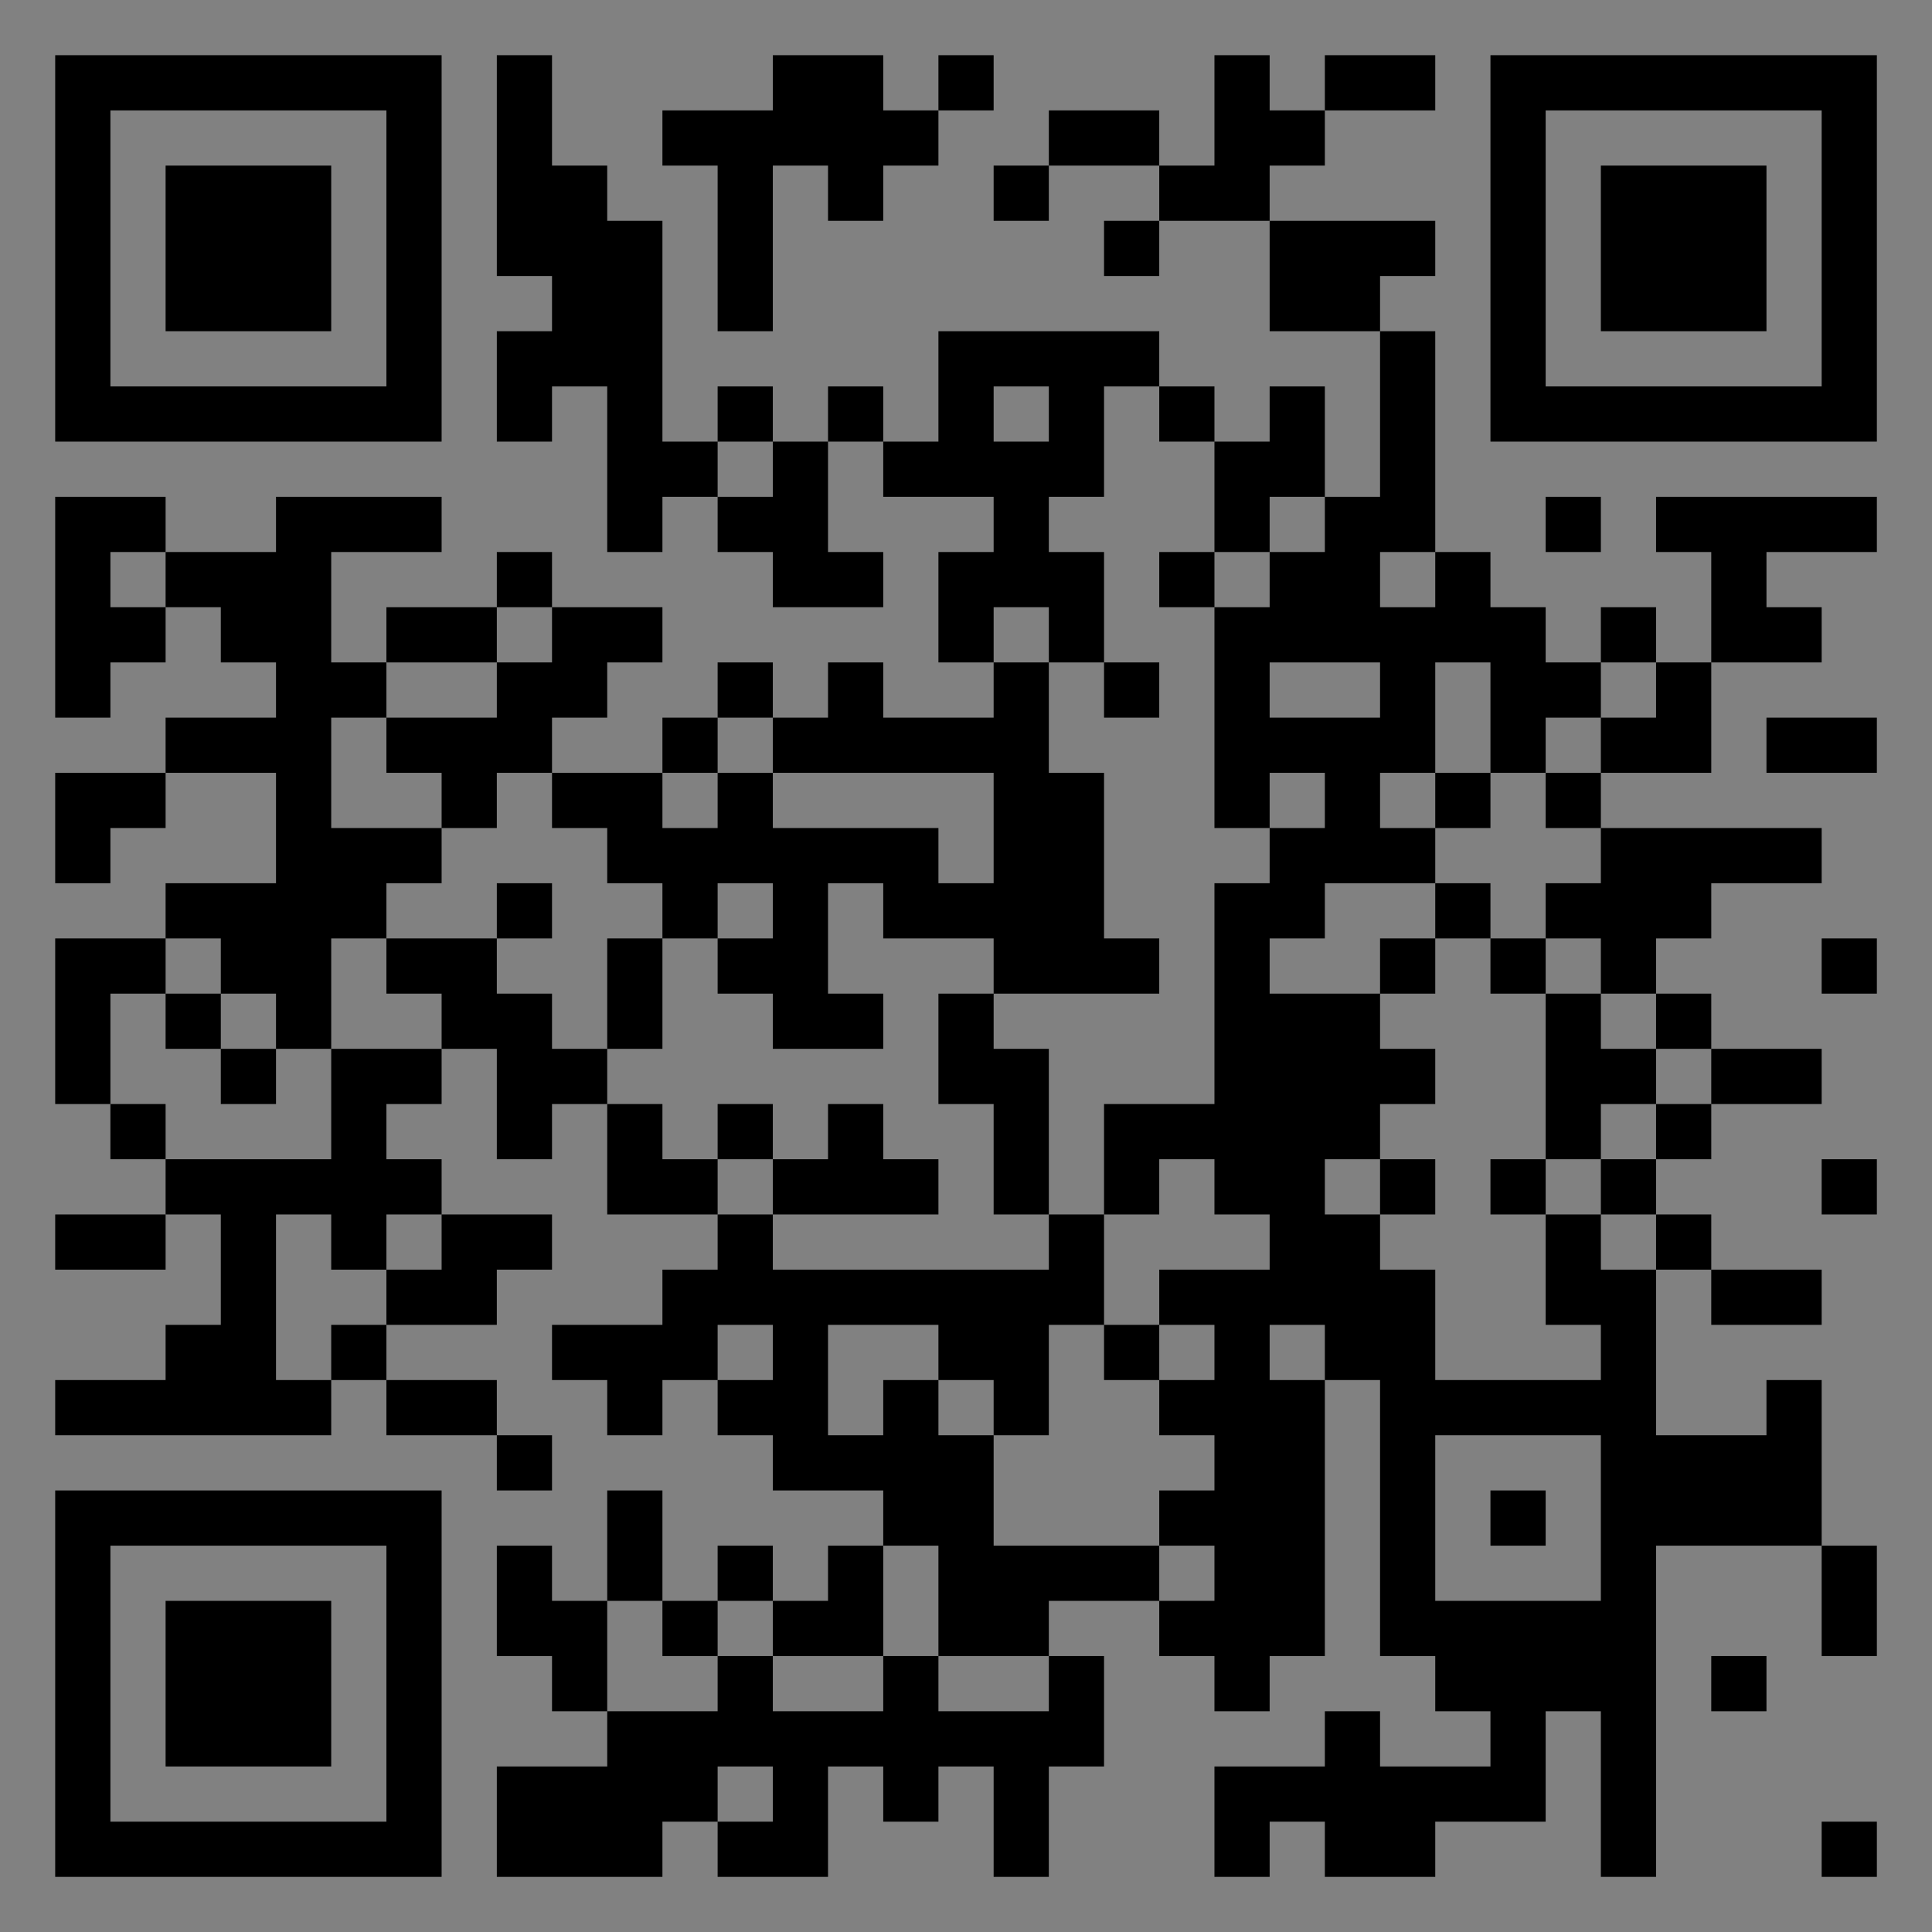 <?xml version="1.0" encoding="UTF-8"?>
<svg xmlns="http://www.w3.org/2000/svg" version="1.1" width="400" height="400" viewBox="0 0 400 400"><rect x="0" y="0" width="400" height="400" fill="#808080" stroke="none"/><rect x="0" y="0" width="400" height="400" fill="#ffffff" fill-opacity="0.01"/><g transform="scale(11.429)"><g transform="translate(1.000,1.000)"><path fill-rule="evenodd" d="M8 0L8 4L9 4L9 5L8 5L8 7L9 7L9 6L10 6L10 9L11 9L11 8L12 8L12 9L13 9L13 10L15 10L15 9L14 9L14 7L15 7L15 8L17 8L17 9L16 9L16 11L17 11L17 12L15 12L15 11L14 11L14 12L13 12L13 11L12 11L12 12L11 12L11 13L9 13L9 12L10 12L10 11L11 11L11 10L9 10L9 9L8 9L8 10L6 10L6 11L5 11L5 9L7 9L7 8L4 8L4 9L2 9L2 8L0 8L0 12L1 12L1 11L2 11L2 10L3 10L3 11L4 11L4 12L2 12L2 13L0 13L0 15L1 15L1 14L2 14L2 13L4 13L4 15L2 15L2 16L0 16L0 19L1 19L1 20L2 20L2 21L0 21L0 22L2 22L2 21L3 21L3 23L2 23L2 24L0 24L0 25L5 25L5 24L6 24L6 25L8 25L8 26L9 26L9 25L8 25L8 24L6 24L6 23L8 23L8 22L9 22L9 21L7 21L7 20L6 20L6 19L7 19L7 18L8 18L8 20L9 20L9 19L10 19L10 21L12 21L12 22L11 22L11 23L9 23L9 24L10 24L10 25L11 25L11 24L12 24L12 25L13 25L13 26L15 26L15 27L14 27L14 28L13 28L13 27L12 27L12 28L11 28L11 26L10 26L10 28L9 28L9 27L8 27L8 29L9 29L9 30L10 30L10 31L8 31L8 33L11 33L11 32L12 32L12 33L14 33L14 31L15 31L15 32L16 32L16 31L17 31L17 33L18 33L18 31L19 31L19 29L18 29L18 28L20 28L20 29L21 29L21 30L22 30L22 29L23 29L23 24L24 24L24 29L25 29L25 30L26 30L26 31L24 31L24 30L23 30L23 31L21 31L21 33L22 33L22 32L23 32L23 33L25 33L25 32L27 32L27 30L28 30L28 33L29 33L29 27L32 27L32 29L33 29L33 27L32 27L32 24L31 24L31 25L29 25L29 22L30 22L30 23L32 23L32 22L30 22L30 21L29 21L29 20L30 20L30 19L32 19L32 18L30 18L30 17L29 17L29 16L30 16L30 15L32 15L32 14L28 14L28 13L30 13L30 11L32 11L32 10L31 10L31 9L33 9L33 8L29 8L29 9L30 9L30 11L29 11L29 10L28 10L28 11L27 11L27 10L26 10L26 9L25 9L25 5L24 5L24 4L25 4L25 3L22 3L22 2L23 2L23 1L25 1L25 0L23 0L23 1L22 1L22 0L21 0L21 2L20 2L20 1L18 1L18 2L17 2L17 3L18 3L18 2L20 2L20 3L19 3L19 4L20 4L20 3L22 3L22 5L24 5L24 8L23 8L23 6L22 6L22 7L21 7L21 6L20 6L20 5L16 5L16 7L15 7L15 6L14 6L14 7L13 7L13 6L12 6L12 7L11 7L11 3L10 3L10 2L9 2L9 0ZM13 0L13 1L11 1L11 2L12 2L12 5L13 5L13 2L14 2L14 3L15 3L15 2L16 2L16 1L17 1L17 0L16 0L16 1L15 1L15 0ZM17 6L17 7L18 7L18 6ZM19 6L19 8L18 8L18 9L19 9L19 11L18 11L18 10L17 10L17 11L18 11L18 13L19 13L19 16L20 16L20 17L17 17L17 16L15 16L15 15L14 15L14 17L15 17L15 18L13 18L13 17L12 17L12 16L13 16L13 15L12 15L12 16L11 16L11 15L10 15L10 14L9 14L9 13L8 13L8 14L7 14L7 13L6 13L6 12L8 12L8 11L9 11L9 10L8 10L8 11L6 11L6 12L5 12L5 14L7 14L7 15L6 15L6 16L5 16L5 18L4 18L4 17L3 17L3 16L2 16L2 17L1 17L1 19L2 19L2 20L5 20L5 18L7 18L7 17L6 17L6 16L8 16L8 17L9 17L9 18L10 18L10 19L11 19L11 20L12 20L12 21L13 21L13 22L18 22L18 21L19 21L19 23L18 23L18 25L17 25L17 24L16 24L16 23L14 23L14 25L15 25L15 24L16 24L16 25L17 25L17 27L20 27L20 28L21 28L21 27L20 27L20 26L21 26L21 25L20 25L20 24L21 24L21 23L20 23L20 22L22 22L22 21L21 21L21 20L20 20L20 21L19 21L19 19L21 19L21 15L22 15L22 14L23 14L23 13L22 13L22 14L21 14L21 10L22 10L22 9L23 9L23 8L22 8L22 9L21 9L21 7L20 7L20 6ZM12 7L12 8L13 8L13 7ZM27 8L27 9L28 9L28 8ZM1 9L1 10L2 10L2 9ZM20 9L20 10L21 10L21 9ZM24 9L24 10L25 10L25 9ZM19 11L19 12L20 12L20 11ZM22 11L22 12L24 12L24 11ZM25 11L25 13L24 13L24 14L25 14L25 15L23 15L23 16L22 16L22 17L24 17L24 18L25 18L25 19L24 19L24 20L23 20L23 21L24 21L24 22L25 22L25 24L28 24L28 23L27 23L27 21L28 21L28 22L29 22L29 21L28 21L28 20L29 20L29 19L30 19L30 18L29 18L29 17L28 17L28 16L27 16L27 15L28 15L28 14L27 14L27 13L28 13L28 12L29 12L29 11L28 11L28 12L27 12L27 13L26 13L26 11ZM12 12L12 13L11 13L11 14L12 14L12 13L13 13L13 14L16 14L16 15L17 15L17 13L13 13L13 12ZM31 12L31 13L33 13L33 12ZM25 13L25 14L26 14L26 13ZM8 15L8 16L9 16L9 15ZM25 15L25 16L24 16L24 17L25 17L25 16L26 16L26 17L27 17L27 20L26 20L26 21L27 21L27 20L28 20L28 19L29 19L29 18L28 18L28 17L27 17L27 16L26 16L26 15ZM10 16L10 18L11 18L11 16ZM32 16L32 17L33 17L33 16ZM2 17L2 18L3 18L3 19L4 19L4 18L3 18L3 17ZM16 17L16 19L17 19L17 21L18 21L18 18L17 18L17 17ZM12 19L12 20L13 20L13 21L16 21L16 20L15 20L15 19L14 19L14 20L13 20L13 19ZM24 20L24 21L25 21L25 20ZM32 20L32 21L33 21L33 20ZM4 21L4 24L5 24L5 23L6 23L6 22L7 22L7 21L6 21L6 22L5 22L5 21ZM12 23L12 24L13 24L13 23ZM19 23L19 24L20 24L20 23ZM22 23L22 24L23 24L23 23ZM25 25L25 28L28 28L28 25ZM26 26L26 27L27 27L27 26ZM15 27L15 29L13 29L13 28L12 28L12 29L11 29L11 28L10 28L10 30L12 30L12 29L13 29L13 30L15 30L15 29L16 29L16 30L18 30L18 29L16 29L16 27ZM30 29L30 30L31 30L31 29ZM12 31L12 32L13 32L13 31ZM32 32L32 33L33 33L33 32ZM0 0L0 7L7 7L7 0ZM1 1L1 6L6 6L6 1ZM2 2L2 5L5 5L5 2ZM33 0L26 0L26 7L33 7ZM32 1L27 1L27 6L32 6ZM31 2L28 2L28 5L31 5ZM0 33L7 33L7 26L0 26ZM1 32L6 32L6 27L1 27ZM2 31L5 31L5 28L2 28Z" fill="#000000"/></g></g></svg>
